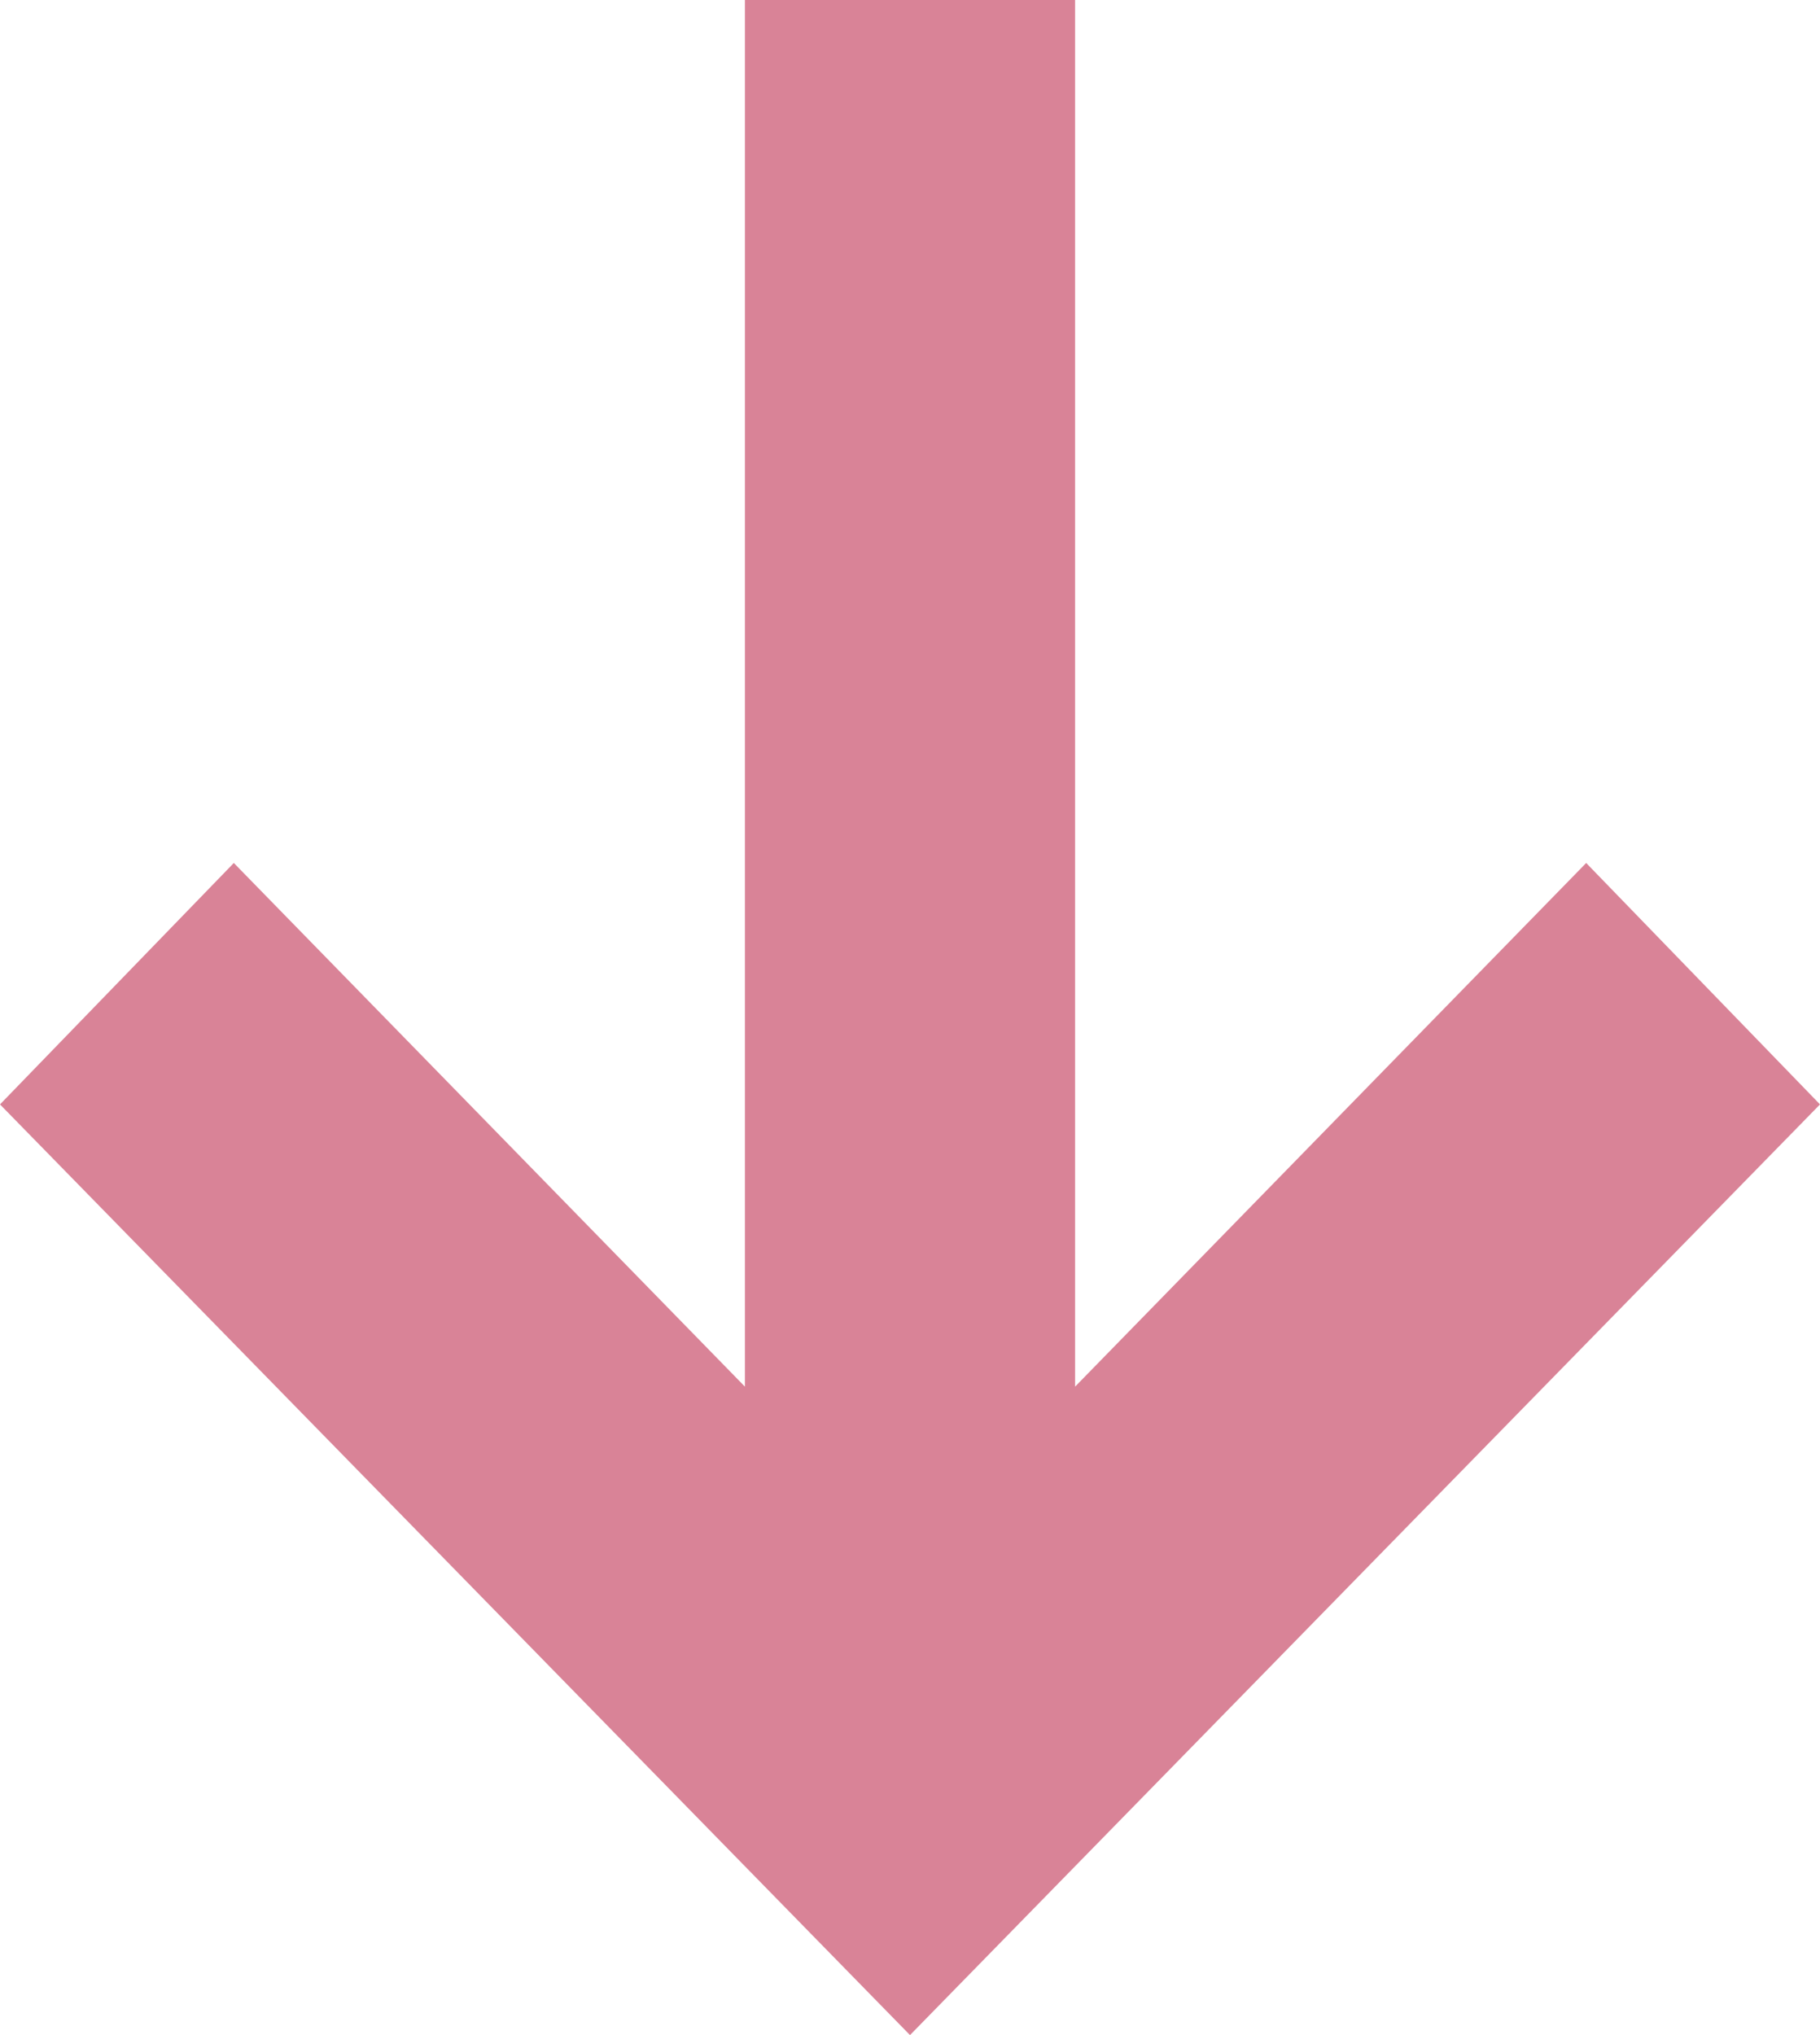 <?xml version="1.0" encoding="UTF-8"?>
<svg width="17px" height="19px" viewBox="0 0 17 19" version="1.1" xmlns="http://www.w3.org/2000/svg" xmlns:xlink="http://www.w3.org/1999/xlink">
    <!-- Generator: Sketch 55.1 (78136) - https://sketchapp.com -->
    <title>Fill 1</title>
    <desc>Created with Sketch.</desc>
    <g id="Layouts-Desktop" stroke="none" stroke-width="1" fill="none" fill-rule="evenodd">
        <g id="Arcade_LandingPage" transform="translate(-332, -925)" fill="#D98397">
            <g id="Mehr-erfahren" transform="translate(195, 924)">
                <polygon id="Fill-1" transform="translate(145.5, 10.5) rotate(90) translate(-145.5, -10.5) " points="146.311 2 144.057 4.184 148.946 8.958 136 8.958 136 12.042 148.946 12.042 144.057 16.816 146.311 19 155 10.5"></polygon>
            </g>
        </g>
    </g>
</svg>